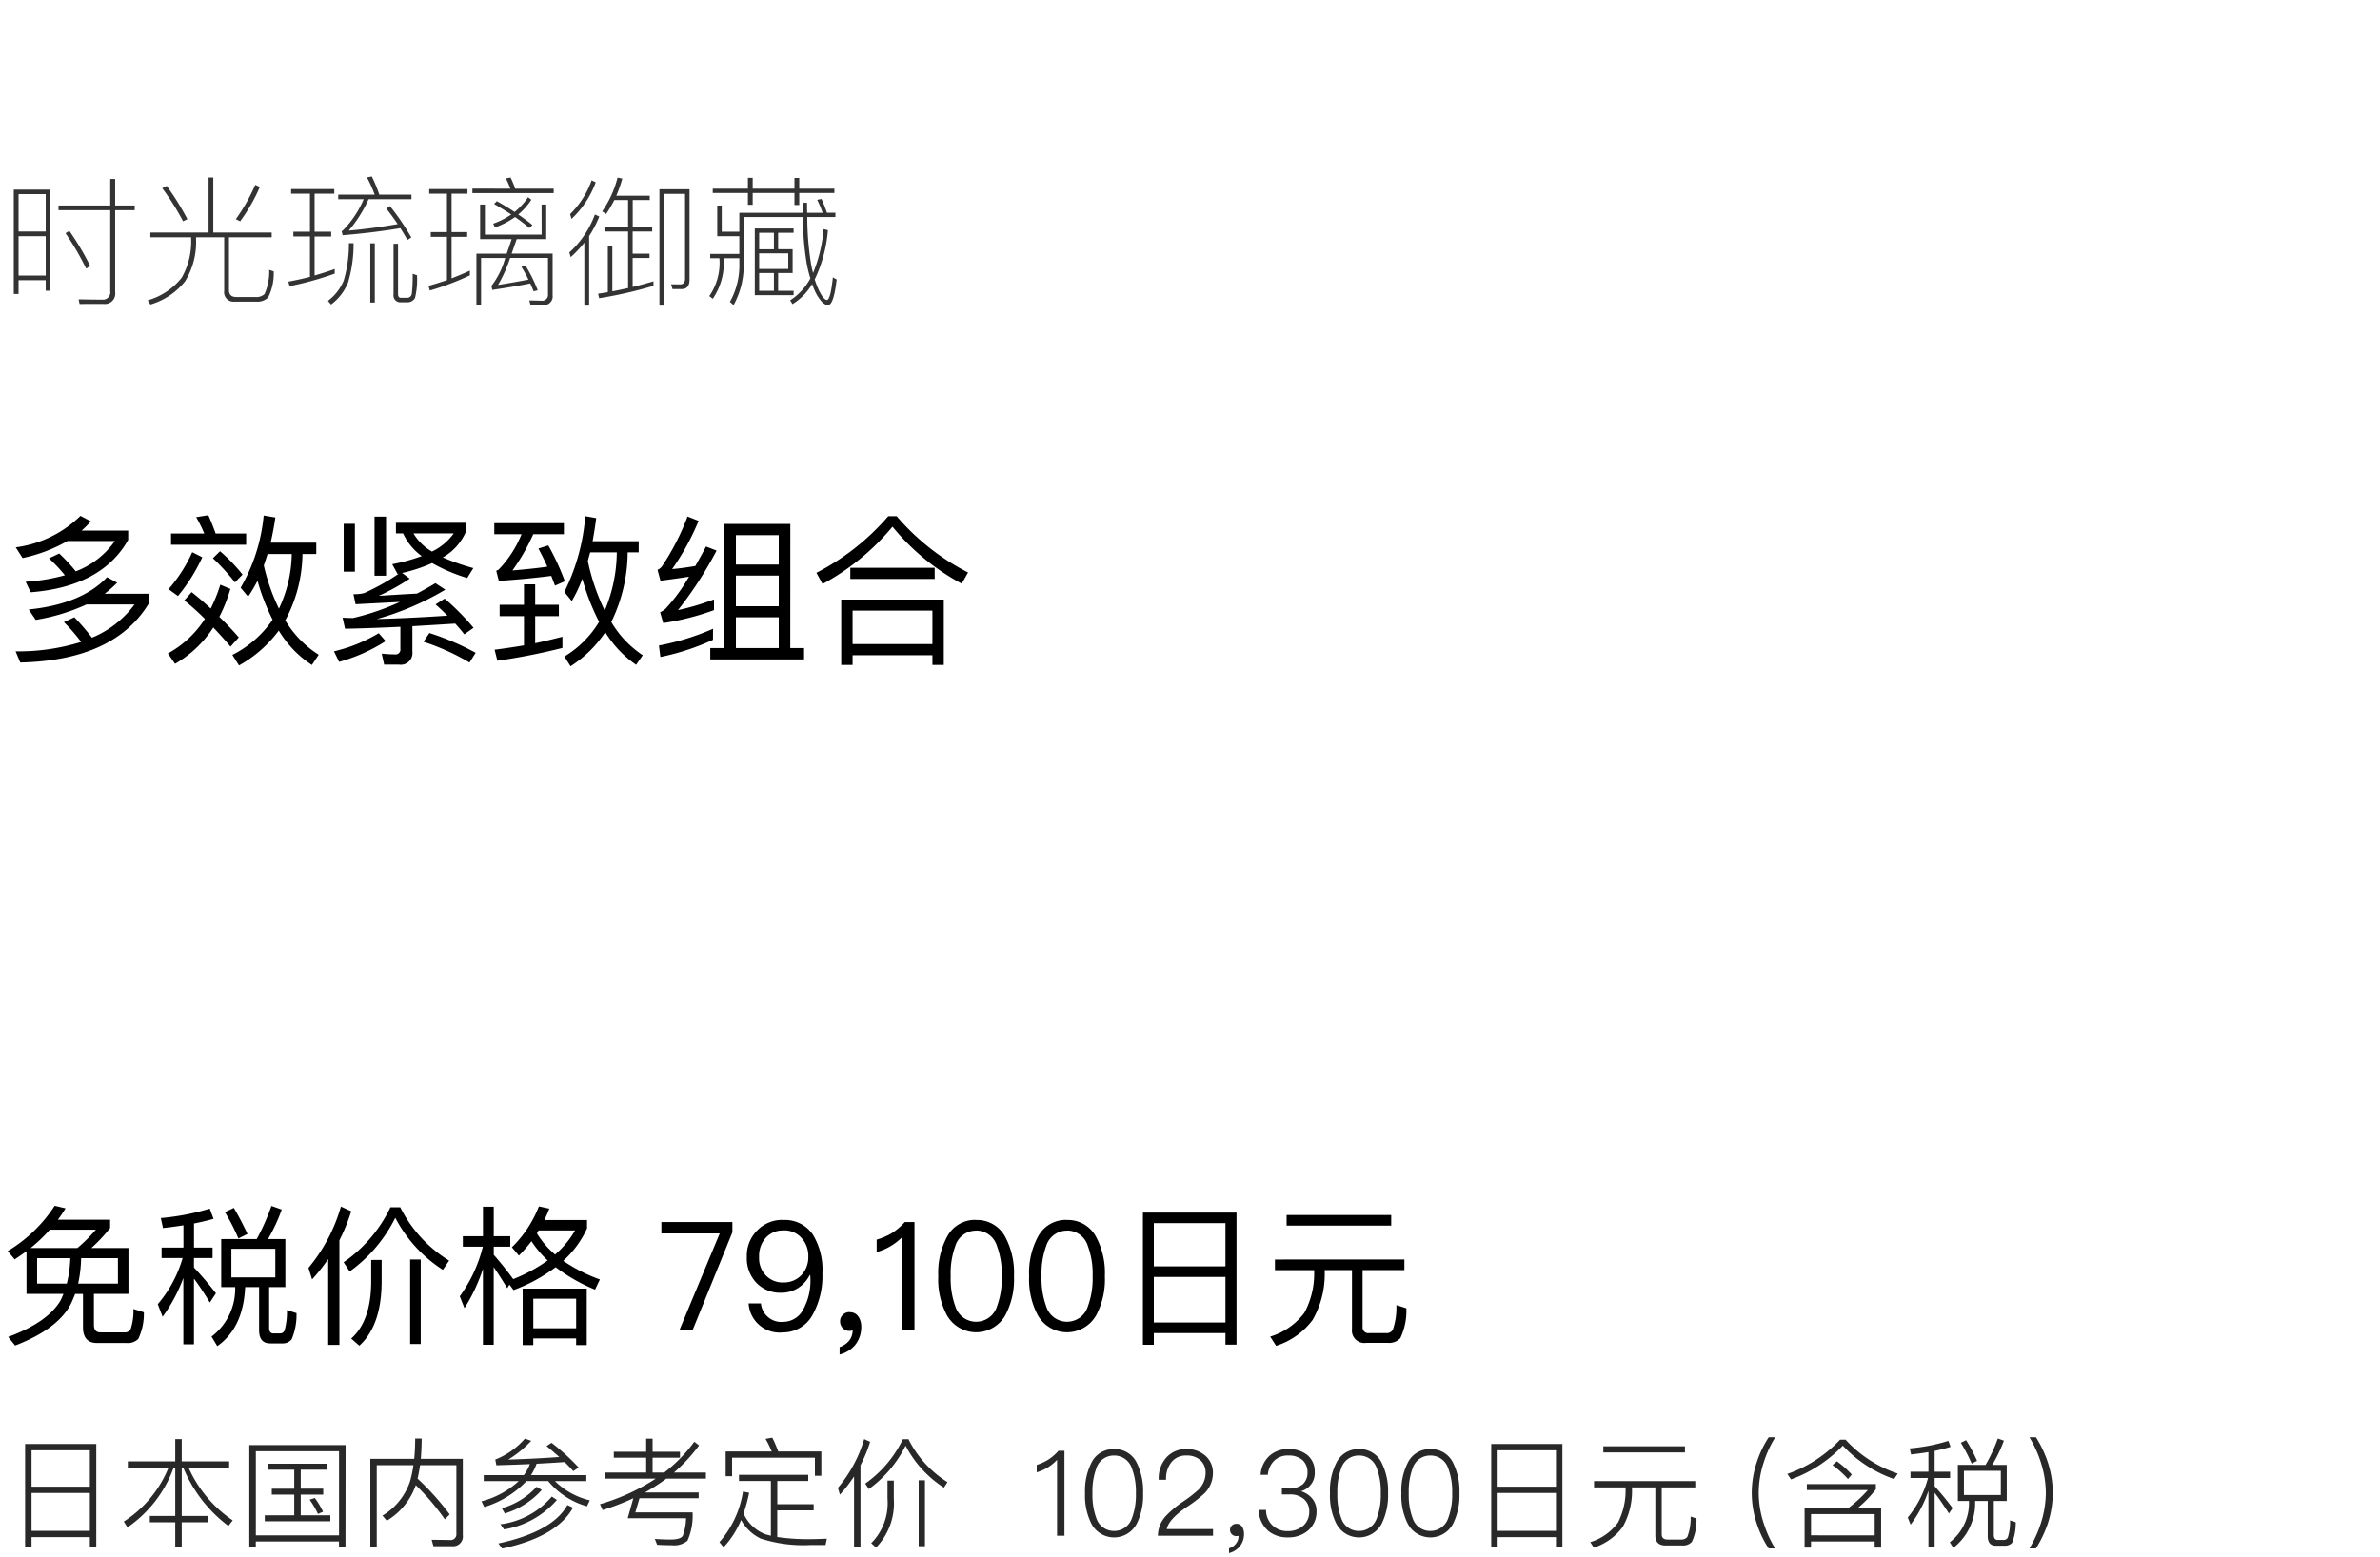 <svg xmlns="http://www.w3.org/2000/svg" width="220" height="144" viewBox="0 0 220 144">
  <g id="te-ot_detail_02" transform="translate(-280 -470)">
    <rect id="長方形_7726" data-name="長方形 7726" width="220" height="144" transform="translate(280 470)" fill="#fff"/>
    <path id="パス_9019" data-name="パス 9019" d="M7.44,3.7A10.534,10.534,0,0,1,1.455,6.61l.63.99A14.276,14.276,0,0,0,6.24,6.025h4.38A7.787,7.787,0,0,1,7.005,8.83a16.064,16.064,0,0,0-1.53-1.65l-.945.45A14.635,14.635,0,0,1,6,9.19a16.975,16.975,0,0,1-3.63.6l.465.975C7.215,10.42,10.23,8.8,11.85,5.92V5.065H7.545A11.5,11.5,0,0,0,8.4,4.21Zm-.57,9.375-.96.45a16.005,16.005,0,0,1,1.59,1.83,19.52,19.52,0,0,1-6.06.87l.435,1.035c5.82-.135,9.78-1.965,11.91-5.505V10.9H9.675A10.789,10.789,0,0,0,10.83,9.88L9.9,9.37c-1.56,1.65-3.975,2.655-7.245,2.985l.645.96A18.048,18.048,0,0,0,7.995,11.89h4.44A9.315,9.315,0,0,1,8.5,14.965,19.985,19.985,0,0,0,6.87,13.075Zm10.9-6.015a13.806,13.806,0,0,1-2.19,3.42l.87.63A16.223,16.223,0,0,0,18.7,7.525ZM21.72,9.85l.7-.72A15.374,15.374,0,0,0,20.34,6.97l-.66.645A20.236,20.236,0,0,1,21.72,9.85Zm-4.005.9-.675.765a24.464,24.464,0,0,1,1.9,1.71,9.43,9.43,0,0,1-3.42,3.195l.66.96a10.385,10.385,0,0,0,3.54-3.36c.51.54,1.05,1.125,1.59,1.77l.765-.855c-.57-.66-1.17-1.29-1.8-1.9a14.224,14.224,0,0,0,1.02-2.58l-.93-.39a14.39,14.39,0,0,1-.885,2.205C18.915,11.74,18.33,11.23,17.715,10.75ZM19.26,3.64l-1.125.18a12.95,12.95,0,0,1,.75,1.515H15.81V6.37h6.945V5.335h-2.82C19.71,4.7,19.485,4.15,19.26,3.64Zm5.475,3.585H26.97a12.233,12.233,0,0,1-1.185,5.055,18.367,18.367,0,0,1-1.4-4.005C24.51,7.945,24.615,7.585,24.735,7.225ZM25.2,13.3a9.881,9.881,0,0,1-3.72,3.255l.615.975a11.624,11.624,0,0,0,3.675-3.225,9.879,9.879,0,0,0,3.06,3.18l.63-.945a9.521,9.521,0,0,1-3.09-3.18,13.208,13.208,0,0,0,1.59-6.135h1.275V6.175H25.02c.165-.72.315-1.485.435-2.325l-1.08-.18a16.272,16.272,0,0,1-2.13,6.675l.69.825a13.576,13.576,0,0,0,.87-1.47A19.548,19.548,0,0,0,25.2,13.3Zm9.42-9.525v5.46h1.065V3.775Zm-2.85.66V8.86h1.035V4.435Zm5.49.885a5.329,5.329,0,0,0,1.725,2.1,17.281,17.281,0,0,1-2.73.75l.495.9a.222.222,0,0,1,.1-.015A20.478,20.478,0,0,1,33.66,10.84a3.62,3.62,0,0,1-.99.1l.2.93,4.095-.21a22.861,22.861,0,0,1-4.335,1.485c-.315,0-.63-.015-.96-.03l.225,1.02c1.56-.03,3.255-.09,5.115-.18V16a.444.444,0,0,1-.48.51,12.282,12.282,0,0,1-1.245-.075l.225,1.02h1.38a1.08,1.08,0,0,0,1.23-1.2V13.9c1.245-.075,2.565-.15,3.96-.24.3.33.585.66.84.99l.855-.6a23.2,23.2,0,0,0-2.67-2.7l-.84.54c.39.345.75.69,1.095,1.035q-3.285.225-6.525.315a26.1,26.1,0,0,0,6.33-2.715l-.915-.6c-.57.345-1.14.66-1.7.96-1.155.06-2.34.135-3.54.21a19.842,19.842,0,0,0,2.865-1.59L37.17,8.98a14.68,14.68,0,0,0,2.775-.915,15.792,15.792,0,0,0,3.24,1.38l.57-.915a20.344,20.344,0,0,1-2.82-.99,5.01,5.01,0,0,0,2.1-2.3v-.9H36.6V5.32ZM39.93,7a4.708,4.708,0,0,1-1.71-1.68h3.72A5.2,5.2,0,0,1,39.93,7Zm-.24,7.53-.54.81A21.019,21.019,0,0,1,43.4,17.26l.57-.9A24.122,24.122,0,0,0,39.69,14.53Zm-4.68.015a14.408,14.408,0,0,1-4.14,1.68l.48.975a15.735,15.735,0,0,0,4.3-1.92Zm19.545-7.47h2.46A14.156,14.156,0,0,1,55.9,12.46a19.663,19.663,0,0,1-1.56-4.575C54.4,7.615,54.48,7.345,54.555,7.075Zm.825,6.42a9.39,9.39,0,0,1-3.21,3.21l.57.9a10.9,10.9,0,0,0,3.21-3.15A10.006,10.006,0,0,0,58.8,17.47l.615-.885a9.424,9.424,0,0,1-2.91-3.075A14.855,14.855,0,0,0,58.02,7.075h1.02V6.04H54.78c.12-.675.24-1.38.33-2.13L54.1,3.73a18.975,18.975,0,0,1-1.935,7.005l.69.84a13.126,13.126,0,0,0,.975-2.055A20.515,20.515,0,0,0,55.38,13.495Zm-3.39,1.38c-.825.21-1.665.42-2.52.6V12.97h2.19V11.92H49.47V10.03H48.435v1.89h-2.25v1.05h2.25v2.7c-.885.15-1.785.285-2.715.405l.255,1.02A57.727,57.727,0,0,0,51.99,15.91Zm-6.3-10.5v1.02h2.52A10.175,10.175,0,0,1,46.08,8.68a.967.967,0,0,1-.21.09l.24.945c1.74-.12,3.345-.27,4.845-.465.12.285.225.585.345.9l.915-.4a23.083,23.083,0,0,0-1.53-3.315l-.915.285c.27.51.555,1.065.825,1.68-1.05.15-2.13.255-3.225.345a18.867,18.867,0,0,0,1.92-3.345h2.835V4.375ZM65.91,14.14a23.1,23.1,0,0,1-5,1.545l.135,1.065a22.534,22.534,0,0,0,4.86-1.59ZM63.555,3.76a22.866,22.866,0,0,1-2.31,4.53,1.043,1.043,0,0,1-.465.4L61.05,9.7c.9-.12,1.77-.24,2.64-.375a16.165,16.165,0,0,1-2.175,2.97,2,2,0,0,1-.495.315l.285,1A23.762,23.762,0,0,0,66,12.415v-.99a23.346,23.346,0,0,1-3.33.99A35.525,35.525,0,0,0,66.24,6.91l-.975-.375q-.518.968-.99,1.8c-.72.12-1.425.225-2.145.285a22.877,22.877,0,0,0,2.445-4.455Zm9.5.69H66.96V15.925H65.655v1.05h8.67v-1.05H73.05ZM68.025,15.925v-2.85h3.96v2.85Zm0-3.87V9.22h3.96v2.835Zm0-3.855V5.485h3.96V8.2ZM82.11,3.73a22.131,22.131,0,0,1-6.645,5.235L76.035,10A21.848,21.848,0,0,0,82.5,4.7,21.18,21.18,0,0,0,88.9,9.97l.585-1.035a21.531,21.531,0,0,1-6.6-5.205Zm5.13,7.71H77.76v6.045h1.05v-.9h7.38v.9h1.05Zm-8.43,4.11V12.46h7.38v3.09ZM78.6,8.5V9.535h7.8V8.5Z" transform="translate(280 514)"/>
    <path id="パス_9010" data-name="パス 9010" d="M2.45,7.692V11.64H5.866c-.084.2-.168.406-.266.6C4.816,13.586,3.192,14.72.756,15.616l.644.8c2.716-1.05,4.466-2.38,5.222-4,.112-.252.224-.5.322-.77h.728v3.066q0,1.47,1.3,1.47h2.744a1.348,1.348,0,0,0,1.064-.378,5.337,5.337,0,0,0,.518-2.464l-.966-.308a5.3,5.3,0,0,1-.266,1.9.592.592,0,0,1-.532.266H9.282c-.406,0-.6-.238-.6-.7V11.64h3.192V7.4H8.442A14.956,14.956,0,0,0,10.178,5.55V4.78H5.348q.378-.5.714-1.05L5.054,3.492A13.331,13.331,0,0,1,.714,7.678l.644.77Q1.9,8.091,2.45,7.692Zm4.7-.294H2.828A14.535,14.535,0,0,0,4.606,5.7H8.862A14.959,14.959,0,0,1,7.154,7.4Zm3.752,3.29H7.224A12.032,12.032,0,0,0,7.5,8.336h3.4Zm-4.732,0H3.43V8.336H6.5A10.966,10.966,0,0,1,6.174,10.688Zm14.28-4.116V11.01h1.288a5.534,5.534,0,0,1-2.184,4.578l.532.882c1.61-1.134,2.464-2.954,2.576-5.46h1.288v3.976c0,.812.336,1.232,1.022,1.232h1.078a1.069,1.069,0,0,0,.91-.378,5.767,5.767,0,0,0,.448-2.422l-.882-.28a6.45,6.45,0,0,1-.224,1.89.446.446,0,0,1-.42.266H25.27c-.266,0-.392-.182-.392-.518V11.01h1.5V6.572h-1.61a15.488,15.488,0,0,0,1.274-2.73l-.952-.336A20.479,20.479,0,0,1,23.73,6.572Zm5,3.542h-4.06V7.468h4.06ZM21.616,3.688l-.826.392a17.935,17.935,0,0,1,1.246,2.436l.84-.42C22.47,5.228,22.05,4.416,21.616,3.688ZM14.938,7.356v.966h1.946a11.5,11.5,0,0,1-2.3,4.27l.448,1.162a14.893,14.893,0,0,0,1.918-3.584V16.3h.98V10.226c.42.56.91,1.288,1.47,2.212l.56-.854a30.337,30.337,0,0,0-2.03-2.38V8.322h1.722V7.356H17.934V5.13c.63-.126,1.232-.266,1.806-.434l-.35-.938a22.171,22.171,0,0,1-4.522.868l.2.924q.966-.105,1.89-.252V7.356Zm15.4,1.064v7.938h1.036V6.684A17.423,17.423,0,0,0,32.466,4l-.952-.434a15.555,15.555,0,0,1-3,5.67l.336,1.064A17.468,17.468,0,0,0,30.338,8.42Zm7.574.042v7.812h.98V8.462Zm-3.6.042v2.114c-.028,2.366-.644,4.088-1.848,5.152l.756.658c1.344-1.232,2.03-3.164,2.058-5.81V8.5Zm1.778-4.872a12.918,12.918,0,0,1-4.326,5.082l.56.854A13.5,13.5,0,0,0,36.54,4.6a12.638,12.638,0,0,0,4.4,4.816l.574-.854A12.172,12.172,0,0,1,37,3.632Zm9.548,5.53c.336.49.756,1.134,1.246,1.946l.21-.322.378.5a15.263,15.263,0,0,0,3.892-2.114,15.846,15.846,0,0,0,3.64,2.072l.448-.938a15.018,15.018,0,0,1-3.388-1.722,9.26,9.26,0,0,0,2.2-3V4.808H50.316q.252-.5.462-1.05l-.966-.21a10.786,10.786,0,0,1-2.492,3.78l.644.77a13.4,13.4,0,0,0,1.162-1.33,9.626,9.626,0,0,0,1.5,1.778,15.023,15.023,0,0,1-3.206,1.736l.014-.014c-.6-.826-1.2-1.568-1.792-2.24V7.272h1.526V6.306H45.64V3.576h-.994v2.73H42.784v.966h1.848A13.168,13.168,0,0,1,42.5,11.864l.434,1.092a15.82,15.82,0,0,0,1.708-3.64v7.028h.994Zm8.6,1.988H48.314v5.222h.98v-.616h3.962v.616h.98Zm-4.942,3.668v-2.73h3.962v2.73ZM51.31,8a8.175,8.175,0,0,1-1.68-1.96c.056-.084.1-.182.154-.266h3.374A8.6,8.6,0,0,1,51.31,8Zm9.828-3v1.05h5.39L62.8,15h1.218L67.7,5.942V5Zm11.27-.2a3.207,3.207,0,0,0-2.422.98,3.3,3.3,0,0,0-.952,2.45,3.263,3.263,0,0,0,.854,2.352,3.028,3.028,0,0,0,2.324.952,2.879,2.879,0,0,0,1.554-.434,2.991,2.991,0,0,0,1.078-1.2H74.9c0,.168.014.294.014.364a5.488,5.488,0,0,1-.658,2.8,2.1,2.1,0,0,1-1.848,1.162,1.893,1.893,0,0,1-2.072-1.708H69.2A2.868,2.868,0,0,0,72.394,15.2a3.088,3.088,0,0,0,2.688-1.568,7.346,7.346,0,0,0,.938-3.892,6.219,6.219,0,0,0-.882-3.584A3.1,3.1,0,0,0,72.408,4.808Zm.028.966a2.12,2.12,0,0,1,1.666.714,2.47,2.47,0,0,1,.616,1.722,2.416,2.416,0,0,1-.644,1.708,2.229,2.229,0,0,1-1.638.672,2.15,2.15,0,0,1-1.652-.658,2.3,2.3,0,0,1-.616-1.694,2.525,2.525,0,0,1,.616-1.778A2.115,2.115,0,0,1,72.436,5.774Zm6.132,7.56a.815.815,0,0,0-.644.238.777.777,0,0,0-.266.63.845.845,0,0,0,.252.616.814.814,0,0,0,.6.252.8.8,0,0,0,.308-.056,1.567,1.567,0,0,1-.308.938,1.949,1.949,0,0,1-.9.616v.686a2.687,2.687,0,0,0,1.456-.91,2.624,2.624,0,0,0,.546-1.638,1.626,1.626,0,0,0-.28-.98A.918.918,0,0,0,78.568,13.334ZM83.636,5a5.8,5.8,0,0,1-1.2,1.022,5.95,5.95,0,0,1-1.4.6V7.776A5.348,5.348,0,0,0,83.384,6.4V15h1.148V5Zm6.594-.2a2.9,2.9,0,0,0-2.7,1.582A7.048,7.048,0,0,0,86.73,10a7.048,7.048,0,0,0,.8,3.612,3.1,3.1,0,0,0,5.4,0A7.048,7.048,0,0,0,93.73,10a7.048,7.048,0,0,0-.8-3.612A2.931,2.931,0,0,0,90.23,4.808Zm0,.98A2,2,0,0,1,92.162,7.23,7.36,7.36,0,0,1,92.6,10a7.462,7.462,0,0,1-.434,2.772,2.015,2.015,0,0,1-3.864,0A7.494,7.494,0,0,1,87.878,10,7.394,7.394,0,0,1,88.3,7.23,2,2,0,0,1,90.23,5.788Zm8.4-.98a2.9,2.9,0,0,0-2.7,1.582A7.048,7.048,0,0,0,95.13,10a7.048,7.048,0,0,0,.8,3.612,3.1,3.1,0,0,0,5.4,0,7.048,7.048,0,0,0,.8-3.612,7.048,7.048,0,0,0-.8-3.612A2.931,2.931,0,0,0,98.63,4.808Zm0,.98a2,2,0,0,1,1.932,1.442A7.359,7.359,0,0,1,101,10a7.462,7.462,0,0,1-.434,2.772,2.015,2.015,0,0,1-3.864,0A7.494,7.494,0,0,1,96.278,10,7.394,7.394,0,0,1,96.7,7.23,2,2,0,0,1,98.63,5.788ZM114.3,4.122h-8.652V16.344h1.008V15.266h6.622V16.33H114.3Zm-7.644,10.164V10.072h6.622v4.214Zm0-5.194V5.1h6.622v3.99ZM118.93,4.346v.98H128.6v-.98Zm-1.078,4.116v.98h3.626v.21a7.576,7.576,0,0,1-.9,3.724,6.151,6.151,0,0,1-3.164,2.212l.546.854a6.759,6.759,0,0,0,3.374-2.394,8.519,8.519,0,0,0,1.12-4.4v-.21h2.52v5.432a1.155,1.155,0,0,0,1.316,1.3h2.03a1.4,1.4,0,0,0,1.12-.434A5.9,5.9,0,0,0,130,12.97l-.924-.294a6.267,6.267,0,0,1-.322,2.268.652.652,0,0,1-.63.322h-1.554a.538.538,0,0,1-.616-.6V9.442h3.864v-.98Z" transform="translate(280 578)"/>
    <path id="パス_9009" data-name="パス 9009" d="M8.9,3.519H2.321v9.515h.594v-.9h5.39v.891H8.9Zm-5.984,8.03v-3.5h5.39v3.5Zm0-4.081V4.1h5.39V7.468Zm8.9-2.343v.583h3.762a10.672,10.672,0,0,1-4.136,4.983l.341.539a11.379,11.379,0,0,0,4.268-5.522H16.2v4.466H13.849v.583H16.2v2.321H16.8V10.757h2.442v-.583H16.8V5.708h.143a12.852,12.852,0,0,0,4.169,5.39l.4-.517a11.6,11.6,0,0,1-4.081-4.873h3.751V5.125H16.8V3.068H16.2V5.125Zm12.958.22v.55H27.2v1.76H25.124V8.2H27.2v1.914H24.475v.55h6.061v-.55H27.8V8.2h2.079v-.55H27.8V5.895h2.42v-.55Zm7.172-1.727h-8.9v9.438h.6v-.528h7.689v.528h.6ZM23.65,11.967V4.19h7.689v7.777Zm5.456-3.454-.484.154a8.192,8.192,0,0,1,.77,1.32l.473-.209A8.561,8.561,0,0,0,29.106,8.513Zm9.328-1.188a21.746,21.746,0,0,1,2.684,3.157l.451-.451A24.334,24.334,0,0,0,38.6,6.72c.088-.385.165-.8.231-1.243h3.355v6.347a.527.527,0,0,1-.6.572L39.9,12.374l.165.594h1.716a.9.9,0,0,0,1-1.023V4.894H38.9c.044-.572.077-1.2.077-1.881h-.6c0,.66-.033,1.287-.088,1.881H34.232v8.173h.594V5.477h3.388a10.118,10.118,0,0,1-.33,1.551,5.866,5.866,0,0,1-2.53,3.113l.4.473A6.21,6.21,0,0,0,38.434,7.325ZM44.715,6.4v.55h3.234a8.076,8.076,0,0,1-3.443,1.87l.264.528a8.955,8.955,0,0,0,3.9-2.4h2a7.175,7.175,0,0,0,3.586,2.332l.264-.55A6.832,6.832,0,0,1,51.3,6.951H54.2V6.4H49.082A5.223,5.223,0,0,0,49.6,5.345c.9-.044,1.771-.1,2.6-.154.286.286.55.561.792.836l.5-.33a20.355,20.355,0,0,0-2.508-2.288l-.462.3c.418.341.8.682,1.177,1.012-1.452.11-3.025.187-4.719.242a10.114,10.114,0,0,0,2.123-1.738l-.583-.2A7.144,7.144,0,0,1,45.782,4.96l.1.528c1.078-.033,2.112-.066,3.1-.11A4.258,4.258,0,0,1,48.422,6.4ZM49.6,7.479a6.937,6.937,0,0,1-3.212,1.98l.275.484a7.486,7.486,0,0,0,3.421-2.178Zm2.849,1.683c-.913,1.65-3.036,2.827-6.38,3.553l.352.473q5.049-1.073,6.545-3.784Zm-1.441-.781a7.45,7.45,0,0,1-4.752,2.563l.341.473A8.238,8.238,0,0,0,51.48,8.689Zm5.731-4.147v.55H59.73V6.159H55.946V6.72h4.675a19.377,19.377,0,0,1-5.159,2.365l.242.539a21.7,21.7,0,0,0,2.838-1.089l-.517,1.848h5.39a4.874,4.874,0,0,1-.308,1.639c-.154.22-.528.33-1.133.33-.418,0-.9-.022-1.441-.055l.209.539c.4.022.858.044,1.375.044a1.912,1.912,0,0,0,1.43-.418,5.673,5.673,0,0,0,.473-2.618H58.729l.385-1.309h5.467V8H59.609A17.542,17.542,0,0,0,61.6,6.72h3.652V6.159H62.3a15.206,15.206,0,0,0,2.321-2.508l-.44-.341A13.913,13.913,0,0,1,61.4,6.159H60.324V4.784h2.53v-.55h-2.53V3.024H59.73v1.21ZM68.31,6.368V6.94h2.948V12q-.264-.066-.5-.132a3.6,3.6,0,0,1-2.024-1.925,16.017,16.017,0,0,0,.517-1.914l-.572-.11a9.222,9.222,0,0,1-2.178,4.675l.385.473a8.411,8.411,0,0,0,1.617-2.519,4.131,4.131,0,0,0,1.815,1.716,12.865,12.865,0,0,0,4.631.594h1.364l.121-.583c-.605.022-1.188.044-1.749.044a19.959,19.959,0,0,1-2.838-.2V9.657h3.366V9.085H71.852V6.94h2.86V6.368Zm7.612-2.156H71.94a11.974,11.974,0,0,0-.55-1.276l-.627.11a8.869,8.869,0,0,1,.572,1.166H67.078V6.5h.594V4.784h7.656V6.456h.594Zm3.025,2.31v6.545h.594V5.488a13.151,13.151,0,0,0,.891-2.167l-.55-.253a12.393,12.393,0,0,1-2.431,4.51l.187.627A13.8,13.8,0,0,0,78.947,6.522Zm5.973.352v6.094H85.5V6.874Zm-2.882.033V8.579a5.258,5.258,0,0,1-1.507,4.114l.451.4a5.866,5.866,0,0,0,1.639-4.51V6.907Zm1.419-3.828a10.68,10.68,0,0,1-3.476,4.1l.33.506a10.815,10.815,0,0,0,3.4-4.015,10.1,10.1,0,0,0,3.542,3.883l.33-.506a9.977,9.977,0,0,1-3.608-3.971ZM97.845,4.146a4.443,4.443,0,0,1-.935.814,4.5,4.5,0,0,1-1.078.495v.682a4.058,4.058,0,0,0,1.881-1.155V12h.682V4.146Zm5.137-.154a2.247,2.247,0,0,0-2.112,1.3,5.728,5.728,0,0,0-.572,2.783,5.787,5.787,0,0,0,.572,2.783,2.367,2.367,0,0,0,4.224,0,5.918,5.918,0,0,0,.572-2.783,5.857,5.857,0,0,0-.572-2.783A2.247,2.247,0,0,0,102.982,3.992Zm0,.594a1.707,1.707,0,0,1,1.639,1.166A6.083,6.083,0,0,1,105,8.073a6.122,6.122,0,0,1-.374,2.321,1.722,1.722,0,0,1-1.639,1.166,1.7,1.7,0,0,1-1.639-1.166,6.144,6.144,0,0,1-.363-2.321,6.106,6.106,0,0,1,.363-2.321A1.688,1.688,0,0,1,102.982,4.586Zm6.7-.594a2.381,2.381,0,0,0-1.848.759,2.883,2.883,0,0,0-.726,2.079h.682a2.4,2.4,0,0,1,.528-1.672,1.685,1.685,0,0,1,1.353-.572,1.856,1.856,0,0,1,1.287.429,1.55,1.55,0,0,1,.484,1.21,2.19,2.19,0,0,1-.649,1.507,11.884,11.884,0,0,1-1.331,1.045,9.445,9.445,0,0,0-1.65,1.353A2.739,2.739,0,0,0,107.03,12h5.1v-.616h-4.279c.121-.6.737-1.287,1.859-2.046a11.91,11.91,0,0,0,1.628-1.254,2.64,2.64,0,0,0,.781-1.848,2.057,2.057,0,0,0-.693-1.628A2.5,2.5,0,0,0,109.681,3.992ZM114.3,10.9a.567.567,0,1,0-.033,1.133.889.889,0,0,0,.22-.022,1.088,1.088,0,0,1-.22.693,1.21,1.21,0,0,1-.66.462v.44a1.868,1.868,0,0,0,1-.627,1.765,1.765,0,0,0,.385-1.133,1.224,1.224,0,0,0-.176-.682A.608.608,0,0,0,114.3,10.9Zm4.8-6.908a2.48,2.48,0,0,0-1.76.627,2.576,2.576,0,0,0-.814,1.749h.671a2.028,2.028,0,0,1,.594-1.309,1.772,1.772,0,0,1,1.309-.473,1.9,1.9,0,0,1,1.309.429,1.491,1.491,0,0,1,.451,1.122,1.432,1.432,0,0,1-.44,1.111,1.985,1.985,0,0,1-1.3.385h-.627v.55h.693a1.951,1.951,0,0,1,1.331.418,1.466,1.466,0,0,1,.506,1.166,1.717,1.717,0,0,1-.528,1.287,2.084,2.084,0,0,1-1.463.517,1.915,1.915,0,0,1-2-1.958h-.682a2.62,2.62,0,0,0,.946,1.991,2.747,2.747,0,0,0,1.749.55,2.78,2.78,0,0,0,1.914-.671,2.284,2.284,0,0,0,.737-1.738,1.814,1.814,0,0,0-.385-1.166,2.124,2.124,0,0,0-1.056-.693A1.725,1.725,0,0,0,121.528,6.1a1.95,1.95,0,0,0-.66-1.54A2.637,2.637,0,0,0,119.1,3.992Zm6.523,0a2.247,2.247,0,0,0-2.112,1.3,5.728,5.728,0,0,0-.572,2.783,5.787,5.787,0,0,0,.572,2.783,2.367,2.367,0,0,0,4.224,0,5.918,5.918,0,0,0,.572-2.783,5.857,5.857,0,0,0-.572-2.783A2.247,2.247,0,0,0,125.62,3.992Zm0,.594a1.707,1.707,0,0,1,1.639,1.166,6.083,6.083,0,0,1,.374,2.321,6.122,6.122,0,0,1-.374,2.321,1.722,1.722,0,0,1-1.639,1.166,1.7,1.7,0,0,1-1.639-1.166,6.144,6.144,0,0,1-.363-2.321,6.106,6.106,0,0,1,.363-2.321A1.688,1.688,0,0,1,125.62,4.586Zm6.6-.594a2.247,2.247,0,0,0-2.112,1.3,5.728,5.728,0,0,0-.572,2.783,5.787,5.787,0,0,0,.572,2.783,2.367,2.367,0,0,0,4.224,0,5.918,5.918,0,0,0,.572-2.783,5.857,5.857,0,0,0-.572-2.783A2.247,2.247,0,0,0,132.22,3.992Zm0,.594a1.707,1.707,0,0,1,1.639,1.166,6.083,6.083,0,0,1,.374,2.321,6.122,6.122,0,0,1-.374,2.321,1.722,1.722,0,0,1-1.639,1.166,1.7,1.7,0,0,1-1.639-1.166,6.145,6.145,0,0,1-.363-2.321,6.106,6.106,0,0,1,.363-2.321A1.688,1.688,0,0,1,132.22,4.586Zm12.2-1.067h-6.578v9.515h.594v-.9h5.39v.891h.594Zm-5.984,8.03v-3.5h5.39v3.5Zm0-4.081V4.1h5.39V7.468Zm9.768-3.74V4.3h7.546V3.728Zm-.858,3.223v.583h2.915v.132a6.514,6.514,0,0,1-.7,3.113A4.964,4.964,0,0,1,147,12.594l.33.506A5.336,5.336,0,0,0,150,11.186a6.76,6.76,0,0,0,.858-3.52V7.534h2.156v4.455c0,.6.319.913.968.913h1.507a1.117,1.117,0,0,0,.9-.33,4.719,4.719,0,0,0,.429-2.167l-.539-.176a4.828,4.828,0,0,1-.308,1.881.687.687,0,0,1-.594.242h-1.221c-.374,0-.55-.165-.55-.484V7.534h3.1V6.951ZM163.493,2.9A9.436,9.436,0,0,0,162.4,5.18a9.008,9.008,0,0,0-.473,2.86,9.124,9.124,0,0,0,.473,2.871,9.561,9.561,0,0,0,1.089,2.266h.6a10.475,10.475,0,0,1-1.045-2.288,9.094,9.094,0,0,1-.473-2.849,9.043,9.043,0,0,1,.473-2.849A10.025,10.025,0,0,1,164.1,2.9Zm6.3,2.222-.4.352a9.167,9.167,0,0,1,1.43,1.287l.352-.418A9.036,9.036,0,0,0,169.8,5.125Zm4.092,4.323h-2.167A10.933,10.933,0,0,0,173.4,7.71V7.226h-6.38v.55h5.643a12.25,12.25,0,0,1-1.815,1.672h-4.037V13.1h.594v-.572h5.885V13.1h.594Zm-6.479,2.519V10h5.885v1.969Zm2.684-8.844a12.181,12.181,0,0,1-4.873,3.168l.341.506a12.445,12.445,0,0,0,4.785-3.124,11.756,11.756,0,0,0,4.741,3.091l.341-.506A11.461,11.461,0,0,1,170.6,3.123Zm10.89,2.332V8.788h1.023a4.541,4.541,0,0,1-1.771,3.817l.33.517a5.232,5.232,0,0,0,2.013-4.334h1.166v3.245q0,.891.759.891h.8a.886.886,0,0,0,.7-.275,5.213,5.213,0,0,0,.33-1.9l-.528-.165a4.706,4.706,0,0,1-.209,1.595.428.428,0,0,1-.4.209h-.528q-.363,0-.363-.462V8.788H185.5V5.455h-1.342a13.319,13.319,0,0,0,1.078-2.244l-.561-.2a14.578,14.578,0,0,1-1.133,2.442Zm3.971,2.783h-3.41V6h3.41Zm-3.212-5.071-.484.242a14.879,14.879,0,0,1,1,1.925l.5-.253A14.169,14.169,0,0,0,181.742,3.167ZM176.6,6.082v.583h1.617a9.613,9.613,0,0,1-1.87,3.652l.264.66a10.929,10.929,0,0,0,1.65-3.135V13h.572V8.029q.561.726,1.32,1.914l.341-.495a25.6,25.6,0,0,0-1.661-2.024V6.665h1.43V6.082h-1.43V4.157c.528-.11,1.012-.231,1.474-.374l-.2-.55a17.321,17.321,0,0,1-3.575.693l.121.561c.561-.066,1.1-.132,1.606-.22V6.082ZM187.594,2.9a10.518,10.518,0,0,1,1.045,2.288,9.368,9.368,0,0,1,.473,2.849,9.423,9.423,0,0,1-.473,2.849,11.015,11.015,0,0,1-1.045,2.288h.6a10.492,10.492,0,0,0,1.089-2.266,9.45,9.45,0,0,0,.473-2.871,9.327,9.327,0,0,0-.473-2.86A10.334,10.334,0,0,0,188.2,2.9Z" transform="translate(280 600)" opacity="0.84"/>
    <path id="パス_9028" data-name="パス 9028" d="M4.654,4.536H1.274v9.646h.442V12.908H4.225v.975h.429ZM1.716,12.479V8.839H4.225v3.64Zm0-4.069V4.952H4.225V8.41Zm4.693-.065-.351.221a25.532,25.532,0,0,1,1.911,3.276l.364-.26A25.085,25.085,0,0,0,6.409,8.345ZM9.581,15.1a.953.953,0,0,0,1.066-1.079V6.434h1.807V6.005H10.647V3.548h-.455V6.005H5.408v.429h4.784v7.488a.682.682,0,0,1-.754.78c-.689,0-1.417-.013-2.171-.026l.091.429Zm9.7-11.687V8.5H13.9v.442h3.77v.169a6.747,6.747,0,0,1-.871,3.562,6.164,6.164,0,0,1-3.146,2.093l.247.39a6.416,6.416,0,0,0,3.211-2.145,6.928,6.928,0,0,0,1.014-3.9V8.943h2.6V13.9a.871.871,0,0,0,.975.988h1.989a1.4,1.4,0,0,0,1.092-.377,4.889,4.889,0,0,0,.52-2.418l-.416-.143a5.149,5.149,0,0,1-.429,2.236,1.093,1.093,0,0,1-.858.273H21.84c-.455,0-.676-.221-.676-.65V8.943h3.952V8.5h-5.4V3.418Zm4.316.676A17.132,17.132,0,0,1,21.8,7.266l.4.195a15.946,15.946,0,0,0,1.82-3.172Zm-8.177.1L15,4.406a23.286,23.286,0,0,1,1.924,3.055l.4-.195A24.542,24.542,0,0,0,15.418,4.2Zm18.954-.871-.455.091A10.687,10.687,0,0,1,34.632,5H31.265V5.42h2.353a9.191,9.191,0,0,1-1.95,2.912l-.091.039.1.377c1.924-.156,3.692-.377,5.33-.65.234.364.455.728.65,1.092l.364-.234a22.711,22.711,0,0,0-1.976-2.9l-.338.221q.585.741,1.053,1.443c-1.495.26-3,.468-4.524.6a11.952,11.952,0,0,0,1.833-2.9h3.965V5H35.061A12.81,12.81,0,0,0,34.372,3.327ZM34.229,9.5v5.473h.416V9.5Zm-1.976-.013a11.969,11.969,0,0,1-.481,3.458,4.543,4.543,0,0,1-1.456,1.872l.286.338a4.7,4.7,0,0,0,1.573-2.041,12.319,12.319,0,0,0,.507-3.627Zm5.356,5.46a.787.787,0,0,0,.754-.4,7.112,7.112,0,0,0,.182-2.093l-.4-.143a14.309,14.309,0,0,1-.078,1.846.433.433,0,0,1-.468.377h-.533q-.273,0-.273-.351V9.541h-.416v4.68a.634.634,0,0,0,.7.728ZM27.118,8.423v.442h1.534V12.6c-.65.169-1.313.312-2,.442l.117.416A29.582,29.582,0,0,0,30.94,12.3v-.429c-.6.221-1.209.416-1.859.6v-3.6h1.534V8.423H29.081V4.913H30.9V4.484H26.91v.429h1.742v3.51Zm16.315,3.6c-.533.247-1.092.481-1.69.715V8.9h1.443V8.462H41.743V4.913h1.469V4.484H39.676v.429h1.638V8.462H39.819V8.9h1.495V12.9c-.546.182-1.1.364-1.7.533l.117.429a24.722,24.722,0,0,0,3.7-1.4Zm.234-7.579v.416h7.514V4.445H47.619A8.839,8.839,0,0,0,47.2,3.418l-.442.078a7.172,7.172,0,0,1,.416.949Zm6.4,4.251H44.824V5.914h-.442v3.2h2.912c-.156.481-.312.923-.455,1.339h-2.8v4.771h.429V10.854H46.7a7.537,7.537,0,0,1-1.274,2.587l.078.364c1.326-.2,2.5-.39,3.51-.6.1.221.208.468.312.728l.377-.091a12.654,12.654,0,0,0-1.144-2.3l-.364.13a10.264,10.264,0,0,1,.65,1.183c-.819.156-1.755.325-2.808.494a12.83,12.83,0,0,0,1.118-2.5h3.5v3.354a.536.536,0,0,1-.6.6l-1.131-.026.117.429h1.157a.8.8,0,0,0,.884-.91V10.451H47.294c.143-.416.3-.858.468-1.339h2.73v-3.2h-.429ZM45.929,5.6l-.26.26c.572.325,1.092.65,1.586.975a7.141,7.141,0,0,1-1.664.845l.156.351a7.382,7.382,0,0,0,1.859-.962,14.694,14.694,0,0,1,1.326,1.014l.286-.273c-.39-.325-.832-.65-1.313-.975a6.074,6.074,0,0,0,1.209-1.365l-.3-.234A6.187,6.187,0,0,1,47.567,6.6C47.073,6.265,46.527,5.94,45.929,5.6Zm8.762-1.924A8.392,8.392,0,0,1,52.7,6.8l.13.442a8.8,8.8,0,0,0,2.236-3.38Zm.3,3.159a8.851,8.851,0,0,1-2.366,3.51l.13.429a10.3,10.3,0,0,0,1.261-1.339v5.824h.442V8.826a9.871,9.871,0,0,0,.936-1.807ZM56.784,5.5h1.274v2.5H55.874V8.41h2.184v5.226c-.468.1-.962.208-1.456.3V9.775h-.416v4.238c-.286.052-.585.091-.9.143l.1.416a39.163,39.163,0,0,0,5.018-1.144v-.416c-.624.182-1.261.364-1.924.52V10.854h1.56v-.4h-1.56V8.41h1.807V7.994H58.487V5.5H60.06V5.1H56.966a12.58,12.58,0,0,0,.559-1.586l-.442-.091a9.521,9.521,0,0,1-1.417,3.12l.364.247A12.383,12.383,0,0,0,56.784,5.5Zm6.227,8.229c.481,0,.728-.3.728-.871V4.5H60.957V15.261h.429V4.926h1.937v7.839c0,.351-.156.533-.455.533l-.832-.013.13.442Zm2.873-9.282v.4h3.25V5.94h.442V4.848h3.861V5.953h.442V4.848h3.25v-.4h-3.25V3.457h-.442v.988H69.576v-1h-.442v1Zm.416,1.56V8.839h2.041v1.638H65.65v.4H66.5a5.39,5.39,0,0,1-.936,3.5l.325.247A5.971,5.971,0,0,0,66.9,10.88h1.443v.429a6.934,6.934,0,0,1-.871,3.6l.338.3a7.644,7.644,0,0,0,.936-3.9V7.071h5.473a26.334,26.334,0,0,0,.351,4.29,11.881,11.881,0,0,0,.338,1.378,5.448,5.448,0,0,1-1.872,2.028l.221.351a5.424,5.424,0,0,0,1.82-1.859,5.638,5.638,0,0,0,.416.975c.377.65.728.975,1.04.975.364,0,.624-.793.806-2.366l-.351-.2c-.143,1.378-.325,2.067-.546,2.093-.195,0-.429-.286-.715-.832a7.609,7.609,0,0,1-.416-1.066A13.03,13.03,0,0,0,76.531,8.28l-.4-.091a13.65,13.65,0,0,1-.975,4.056c-.078-.312-.156-.637-.208-.988a27.177,27.177,0,0,1-.325-4.186h2.6v-.4h-.78c-.169-.481-.338-.91-.507-1.274l-.4.078a9.456,9.456,0,0,1,.507,1.2h-1.43c-.013-.3-.013-.611-.013-.923h-.4c0,.312,0,.611.013.923H68.341V8.423H66.716V6.005Zm6.968,6.24v-2.2H71.929V8.527h1.43v-.4H69.771v6.162h3.588v-.4h-1.43V12.245ZM71.539,8.527v1.521H70.174V8.527Zm-1.365,1.9h2.691v1.443H70.174Zm0,1.82h1.365v1.638H70.174Z" transform="translate(280 483)" fill="#333"/>
  </g>
</svg>
